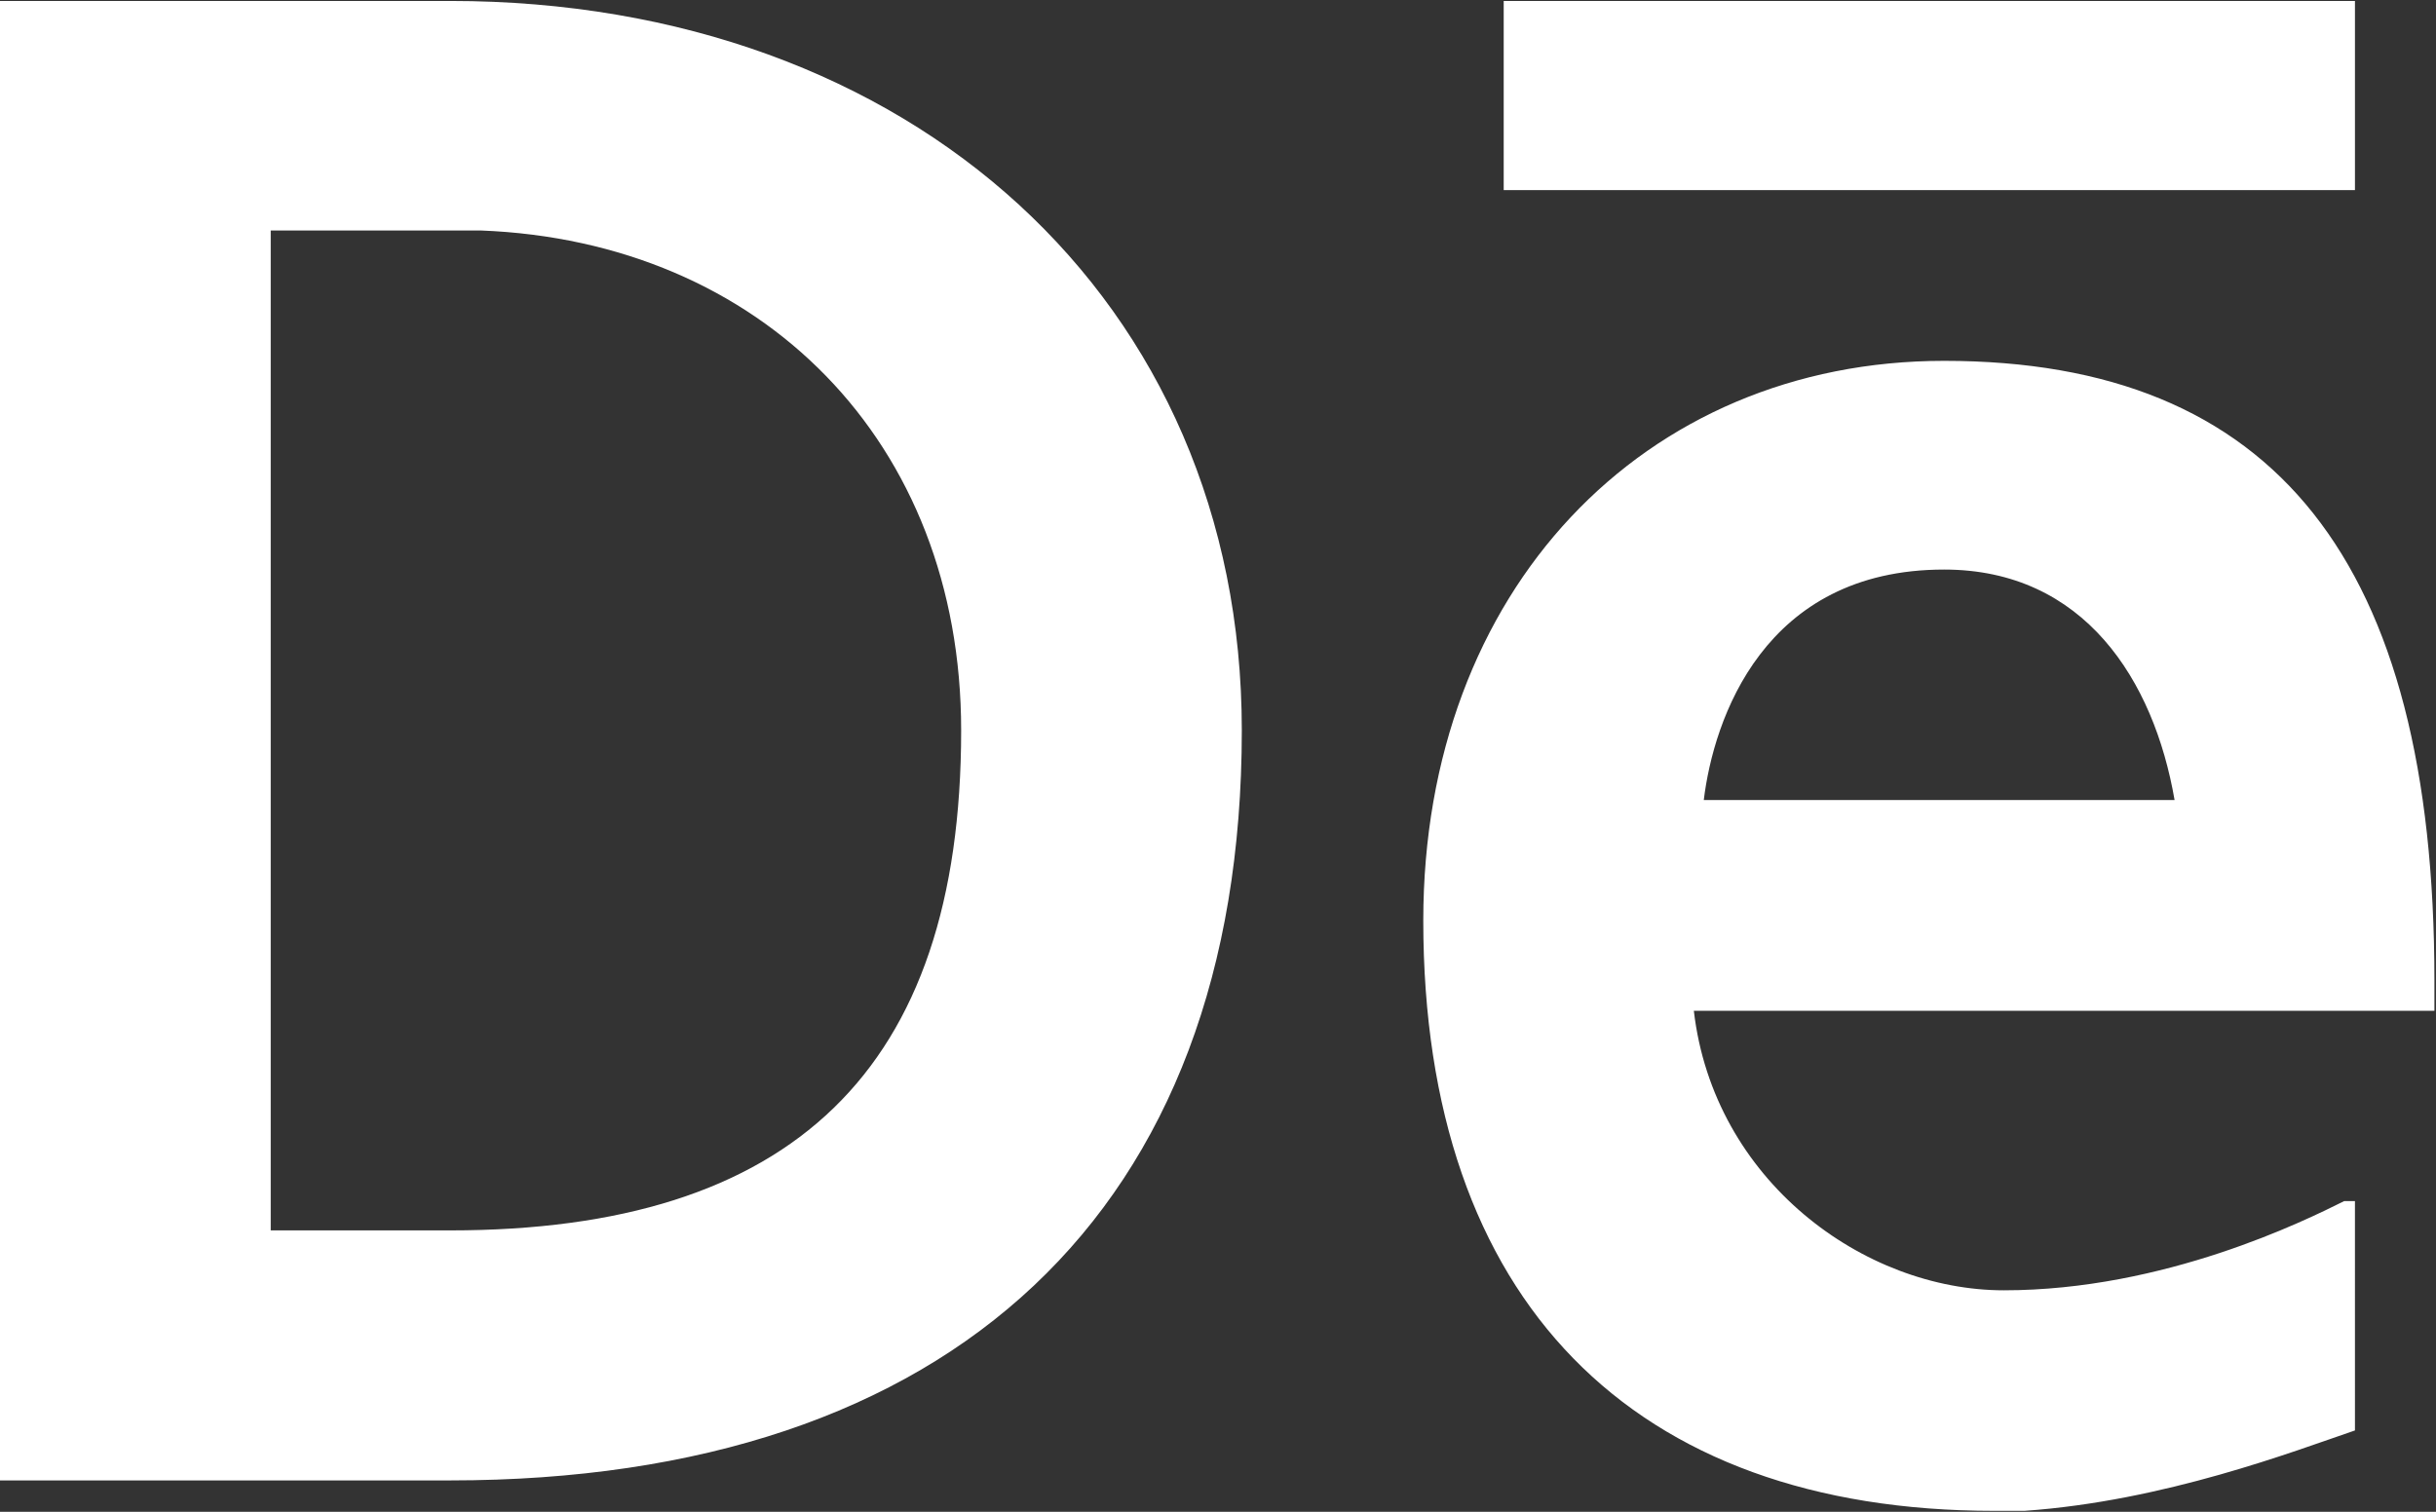 <svg version="1.2" xmlns="http://www.w3.org/2000/svg" viewBox="0 0 1545 959" width="1545" height="959">
	<rect x="0" y="0" width="1545" height="959" fill="#333333" stroke="none"/>
	<title>DLG</title>
	<style>
		.s0 { fill: #ffffff } 
	</style>
	<path id="LOGO_x2F_GruppoDL_x5F_bianco" fill-rule="evenodd" class="s0" d="m787.6 463.3c0 304.8-184.2 475.8-502.1 475.8h-285.5v-938.5h285.5c292.4 0 502.1 190.3 502.1 462.7zm-482.8-317.1h-133.1v634.3h113.8c216.5 0 324.1-101.3 324.1-317.2 0-183.4-126.9-310.3-304.8-317.1zm1188.8 761.2c-38.5 13.1-120.7 44.8-209.6 51h-19.3c-228.9 0-362-133.1-362-374.4 0-209.6 139.9-355.1 330.3-355.1 209.6 0 311 126.8 311 393v19.3h-469.7c12.5 107.6 107.7 177.3 196.6 177.3 102 0 191-44.2 215.9-56.6h6.8zm-413-399.9h298.6c-13.1-75.9-57.3-146.2-146.2-146.2-114.5 0-146.2 95.2-152.4 146.2zm-126.9-506.9h539.9v120h-539.9z"/>
</svg>
